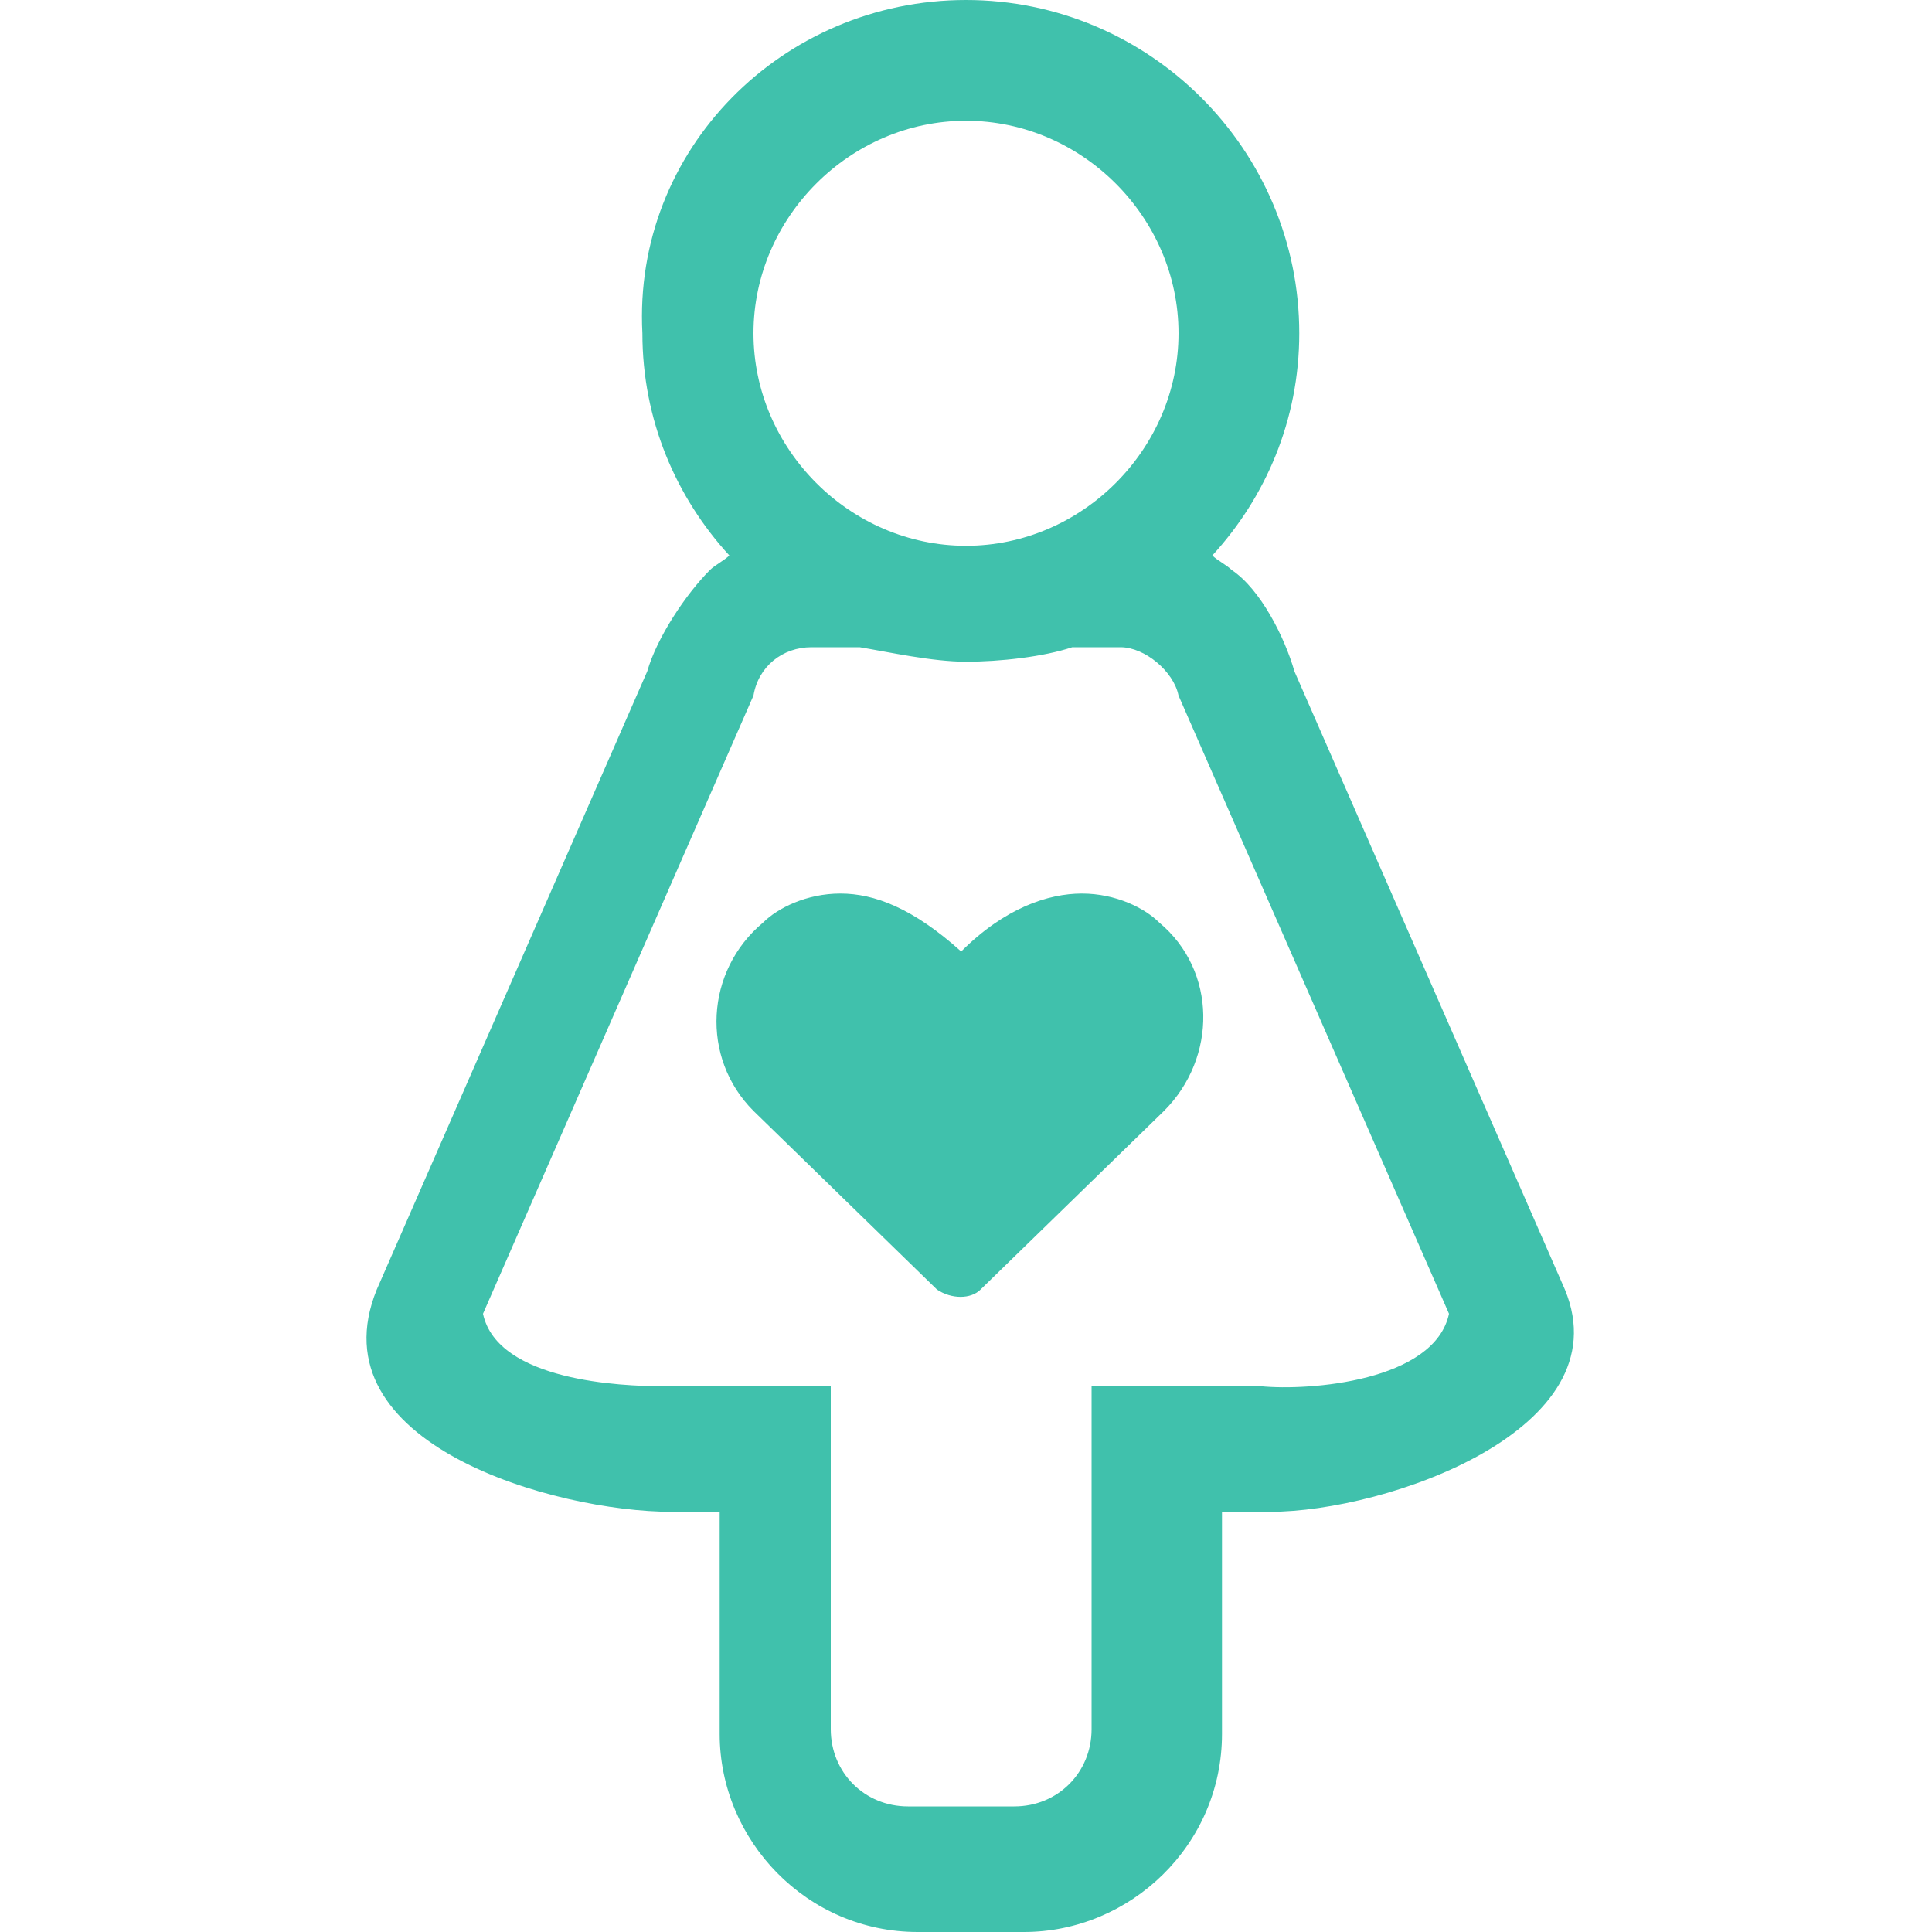 <?xml version="1.0" encoding="UTF-8"?> <svg xmlns="http://www.w3.org/2000/svg" xmlns:xlink="http://www.w3.org/1999/xlink" version="1.1" id="Layer_1" x="0px" y="0px" width="40px" height="40px" viewBox="0 0 40 40" style="enable-background:new 0 0 40 40;" xml:space="preserve"> <style type="text/css"> .st0{fill:#40C1AC;} </style> <path class="st0" d="M26.3,31.3h-1v4.6c0,2.3-1.9,4.1-4.1,4.1h-2.2c-2.3,0-4.1-1.9-4.1-4.1v-4.6h-1c-2.4,0-7.4-1.4-6.1-4.6l5.6-12.8 c0.2-0.7,0.8-1.6,1.3-2.1c0.1-0.1,0.3-0.2,0.4-0.3c-1.1-1.2-1.8-2.8-1.8-4.6C13.1,3.1,16.2,0,20,0s6.9,3.1,6.9,6.9 c0,1.8-0.7,3.4-1.8,4.6c0.1,0.1,0.3,0.2,0.4,0.3c0.6,0.4,1.1,1.4,1.3,2.1l5.6,12.8C33.6,29.6,28.7,31.3,26.3,31.3z M30,27.2 l-5.6-12.8c-0.1-0.5-0.7-1-1.2-1h-1c-0.6,0.2-1.5,0.3-2.2,0.3s-1.6-0.2-2.2-0.3h-1c-0.6,0-1.1,0.4-1.2,1L10,27.2 c0.3,1.4,2.9,1.5,3.7,1.5h3.5v7.1c0,0.9,0.7,1.6,1.6,1.6h2.2c0.9,0,1.6-0.7,1.6-1.6v-7.1h3.5C27.1,28.8,29.7,28.6,30,27.2z M15.6,6.9c0,2.4,2,4.4,4.4,4.4s4.4-2,4.4-4.4s-2-4.4-4.4-4.4S15.6,4.5,15.6,6.9z M24.1,23l-3.8,3.7c-0.2,0.2-0.6,0.2-0.9,0L15.6,23 c-1.1-1.1-1-2.9,0.2-3.9c0.3-0.3,0.9-0.6,1.6-0.6c0.7,0,1.5,0.3,2.5,1.2c0.9-0.9,1.8-1.2,2.5-1.2c0.7,0,1.3,0.3,1.6,0.6 C25.2,20.1,25.2,21.9,24.1,23z"></path> </svg> 
